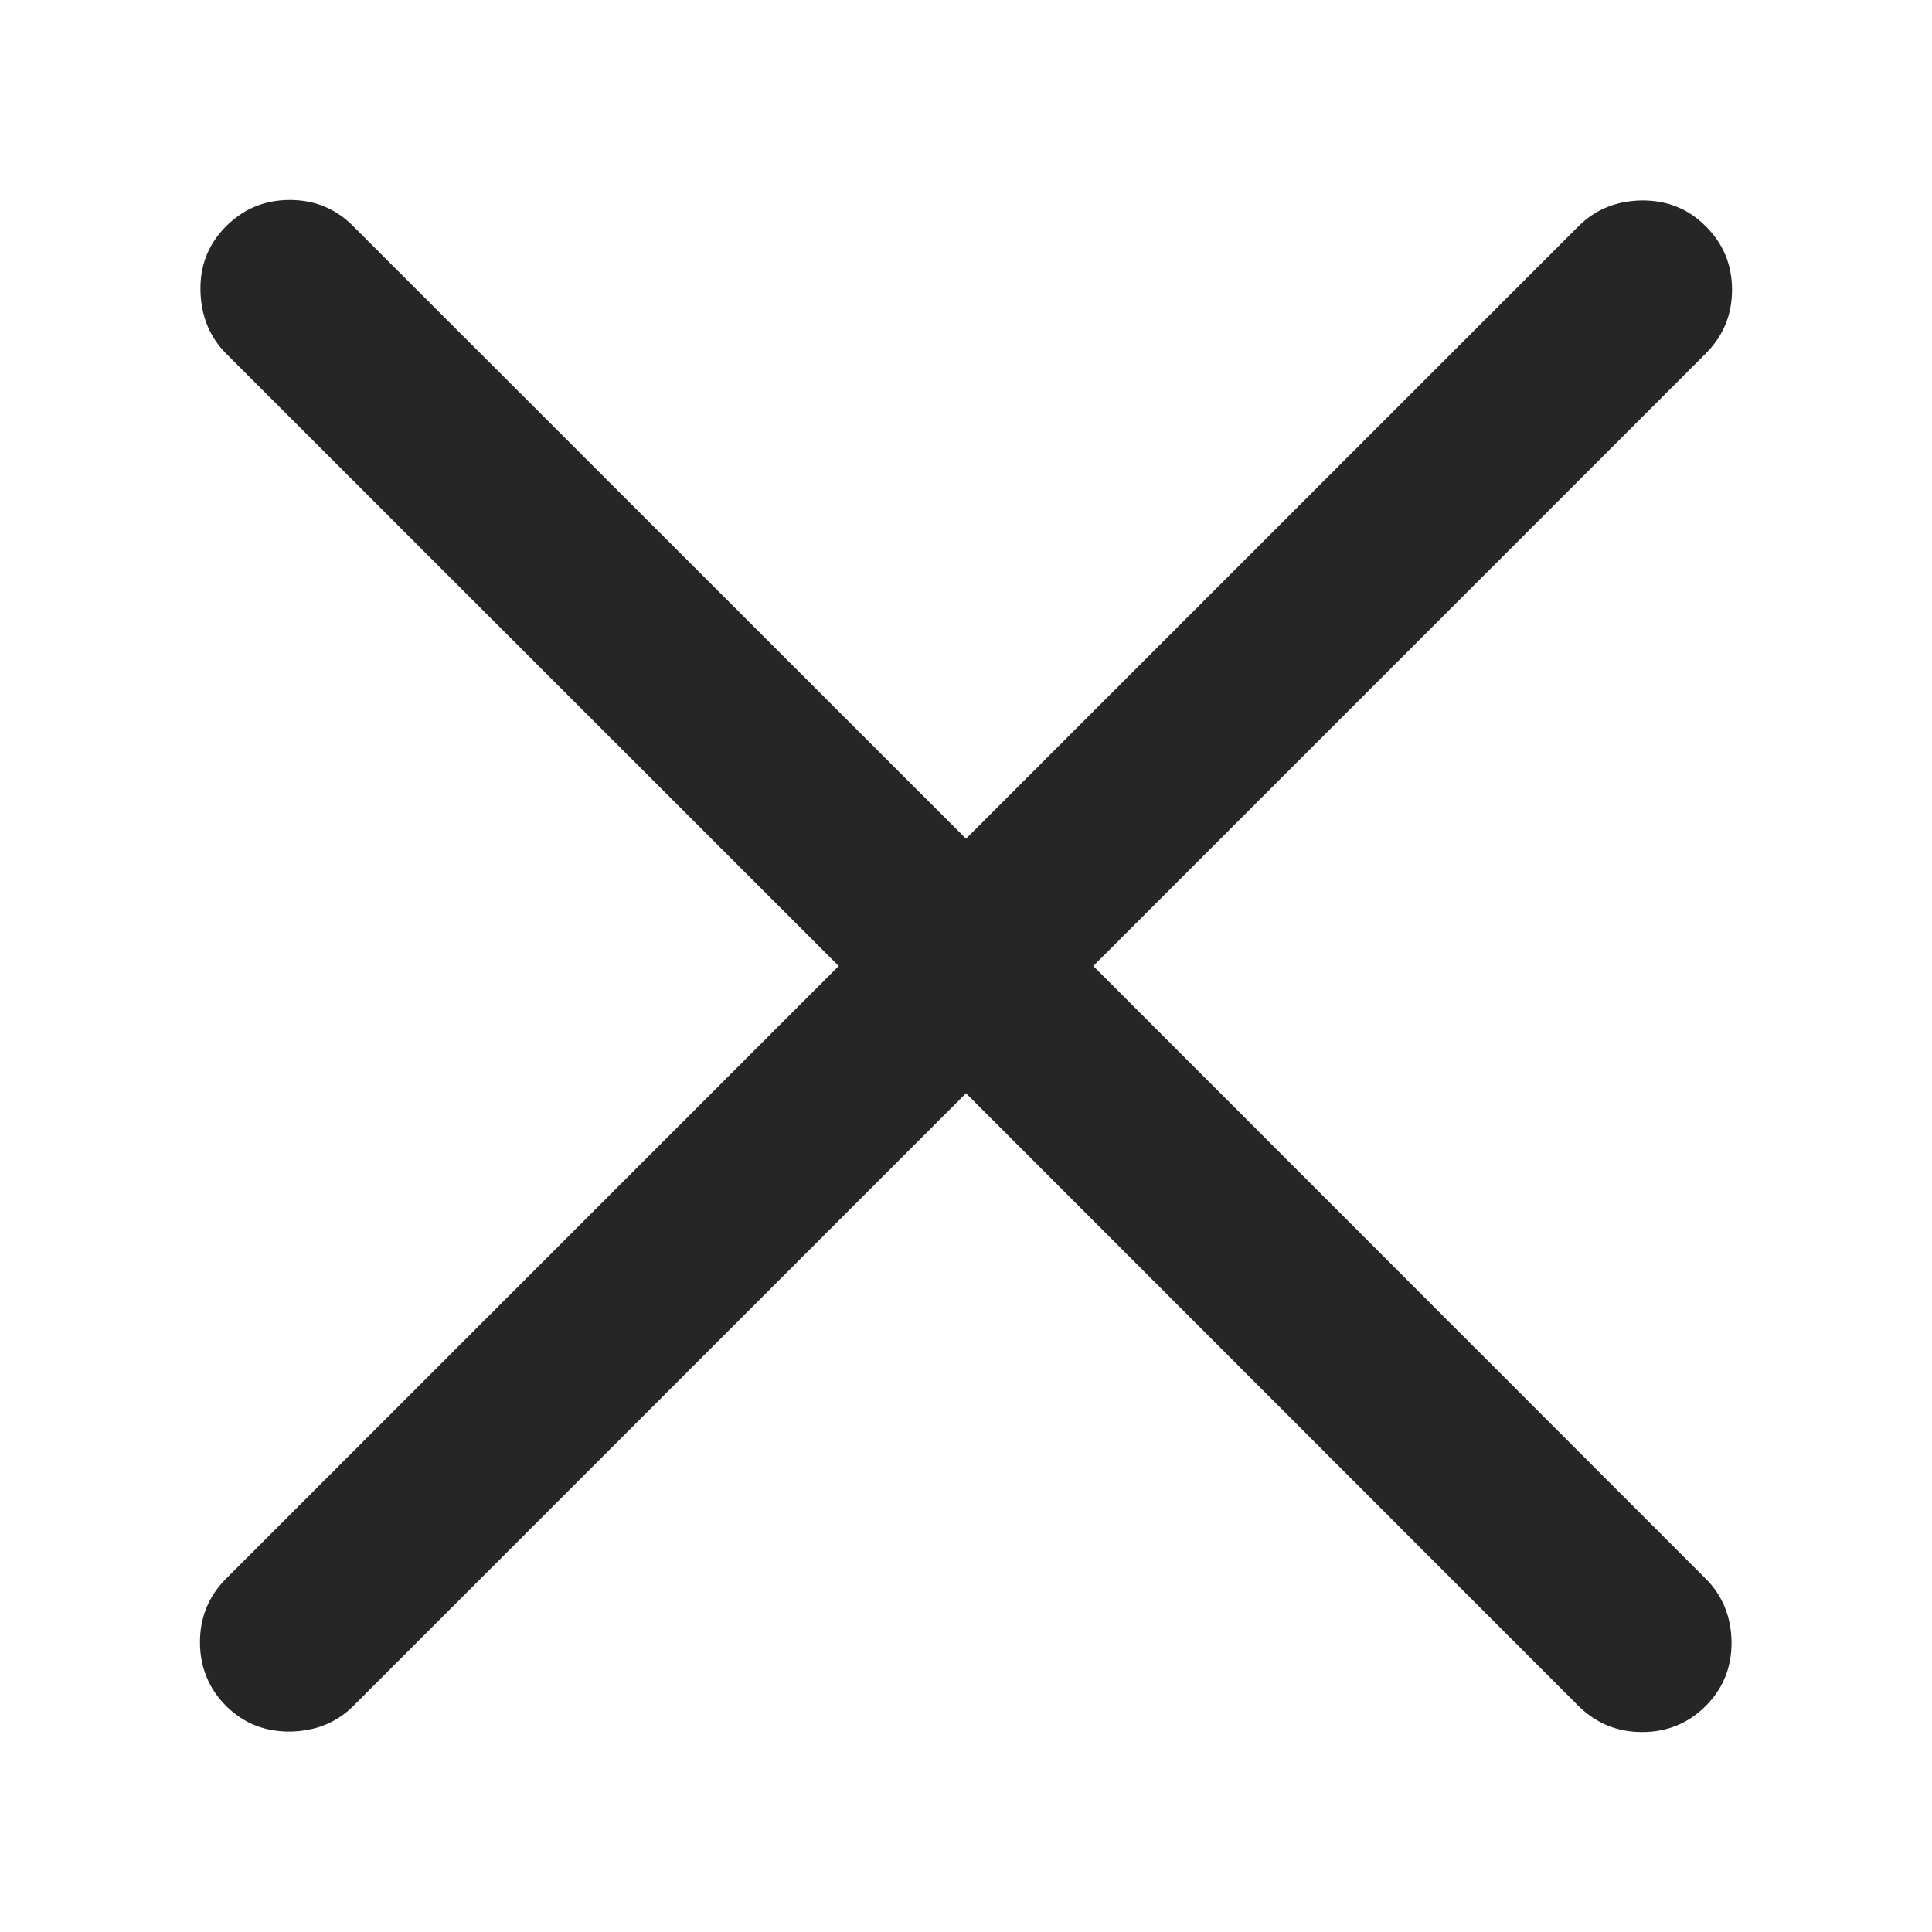 <svg width="8" height="8" viewBox="0 0 8 8" fill="none" xmlns="http://www.w3.org/2000/svg">
<path d="M4 4.527L1.463 7.064C1.394 7.133 1.307 7.168 1.202 7.17C1.097 7.171 1.009 7.136 0.936 7.064C0.864 6.991 0.828 6.903 0.828 6.8C0.828 6.697 0.864 6.609 0.936 6.537L3.473 4L0.936 1.464C0.867 1.394 0.832 1.307 0.83 1.202C0.828 1.098 0.864 1.009 0.936 0.937C1.009 0.864 1.097 0.828 1.2 0.828C1.303 0.828 1.391 0.864 1.463 0.937L4 3.473L6.536 0.937C6.606 0.867 6.693 0.832 6.797 0.83C6.902 0.829 6.991 0.864 7.063 0.937C7.136 1.009 7.172 1.097 7.172 1.2C7.172 1.303 7.136 1.391 7.063 1.464L4.527 4L7.063 6.537C7.132 6.606 7.168 6.693 7.17 6.798C7.171 6.902 7.136 6.991 7.063 7.064C6.991 7.136 6.903 7.172 6.8 7.172C6.697 7.172 6.609 7.136 6.536 7.064L4 4.527Z" fill="#262626"/>
</svg>
